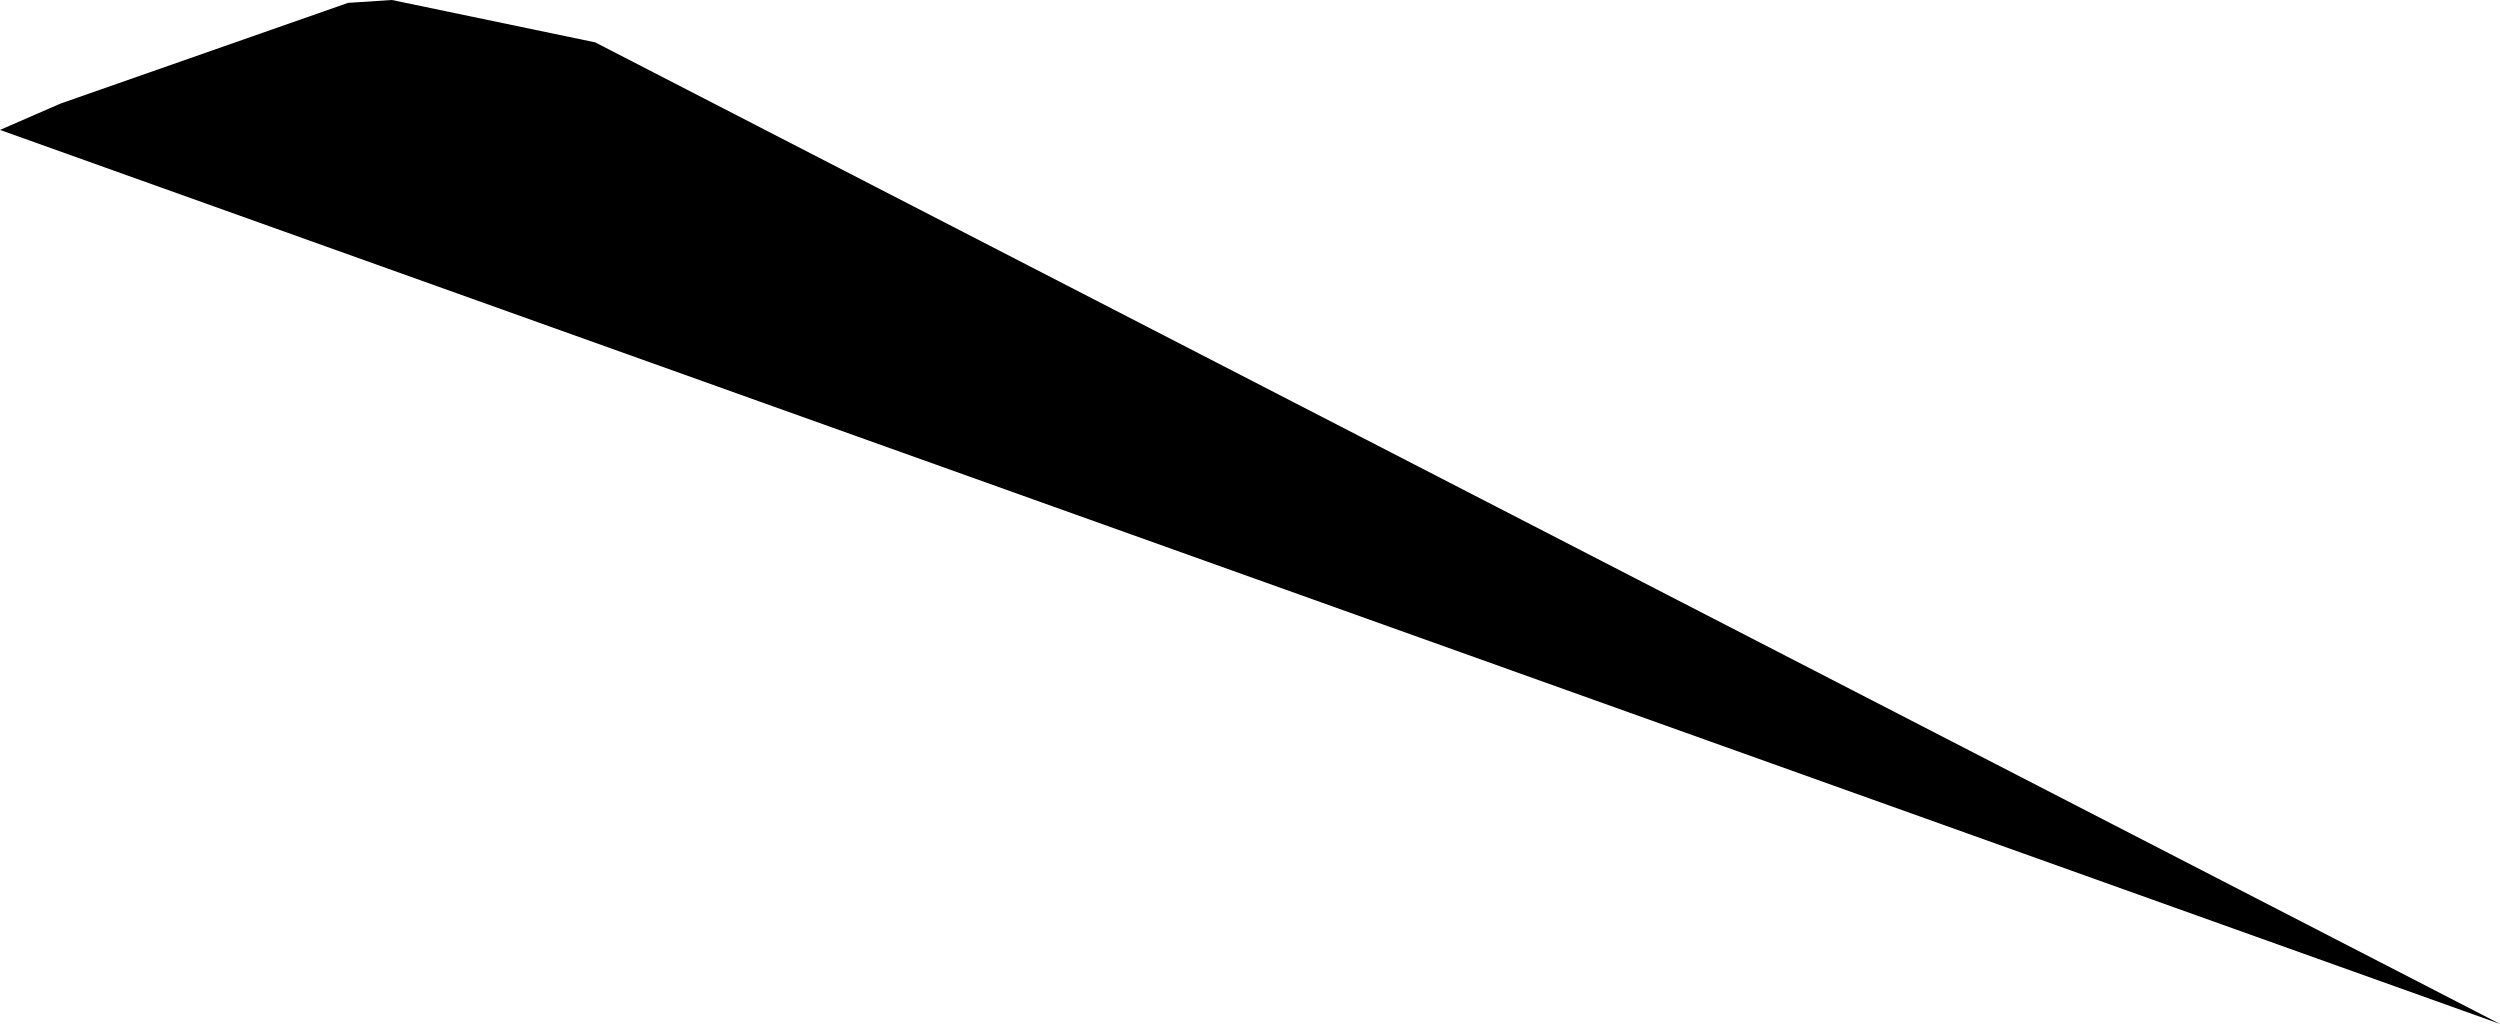 <svg width="1024" height="419.399" class="wof-postalcode" edtf:cessation="" edtf:inception="" id="wof-%!s(int64=907092725)" mz:is_ceased="-1" mz:is_current="-1" mz:is_deprecated="-1" mz:is_superseded="0" mz:is_superseding="0" mz:latitude="53.07053" mz:longitude="6.675111" mz:max_latitude="53.07304763793945" mz:max_longitude="6.68518972396851" mz:min_latitude="53.06622314453125" mz:min_longitude="6.66852712631226" mz:uri="https://data.whosonfirst.org/907/092/725/907092725.geojson" viewBox="0 0 1024.00 419.40" wof:belongsto="85687051,102191581,404474593,85633337,1158792061" wof:country="NL" wof:id="907092725" wof:lastmodified="1513291927" wof:name="9469TB" wof:parent_id="1158792061" wof:path="907/092/725/907092725.geojson" wof:placetype="postalcode" wof:repo="whosonfirst-data-postalcode-nl" wof:superseded_by="" wof:supersedes="" xmlns="http://www.w3.org/2000/svg" xmlns:edtf="x-urn:namespaces#edtf" xmlns:mz="x-urn:namespaces#mz" xmlns:wof="x-urn:namespaces#wof"><path d="M160.527 0,243.78 17.348,1024 419.399,0 53.216,24.762 42.432,142.564 1.172,160.527 0 Z"/></svg>